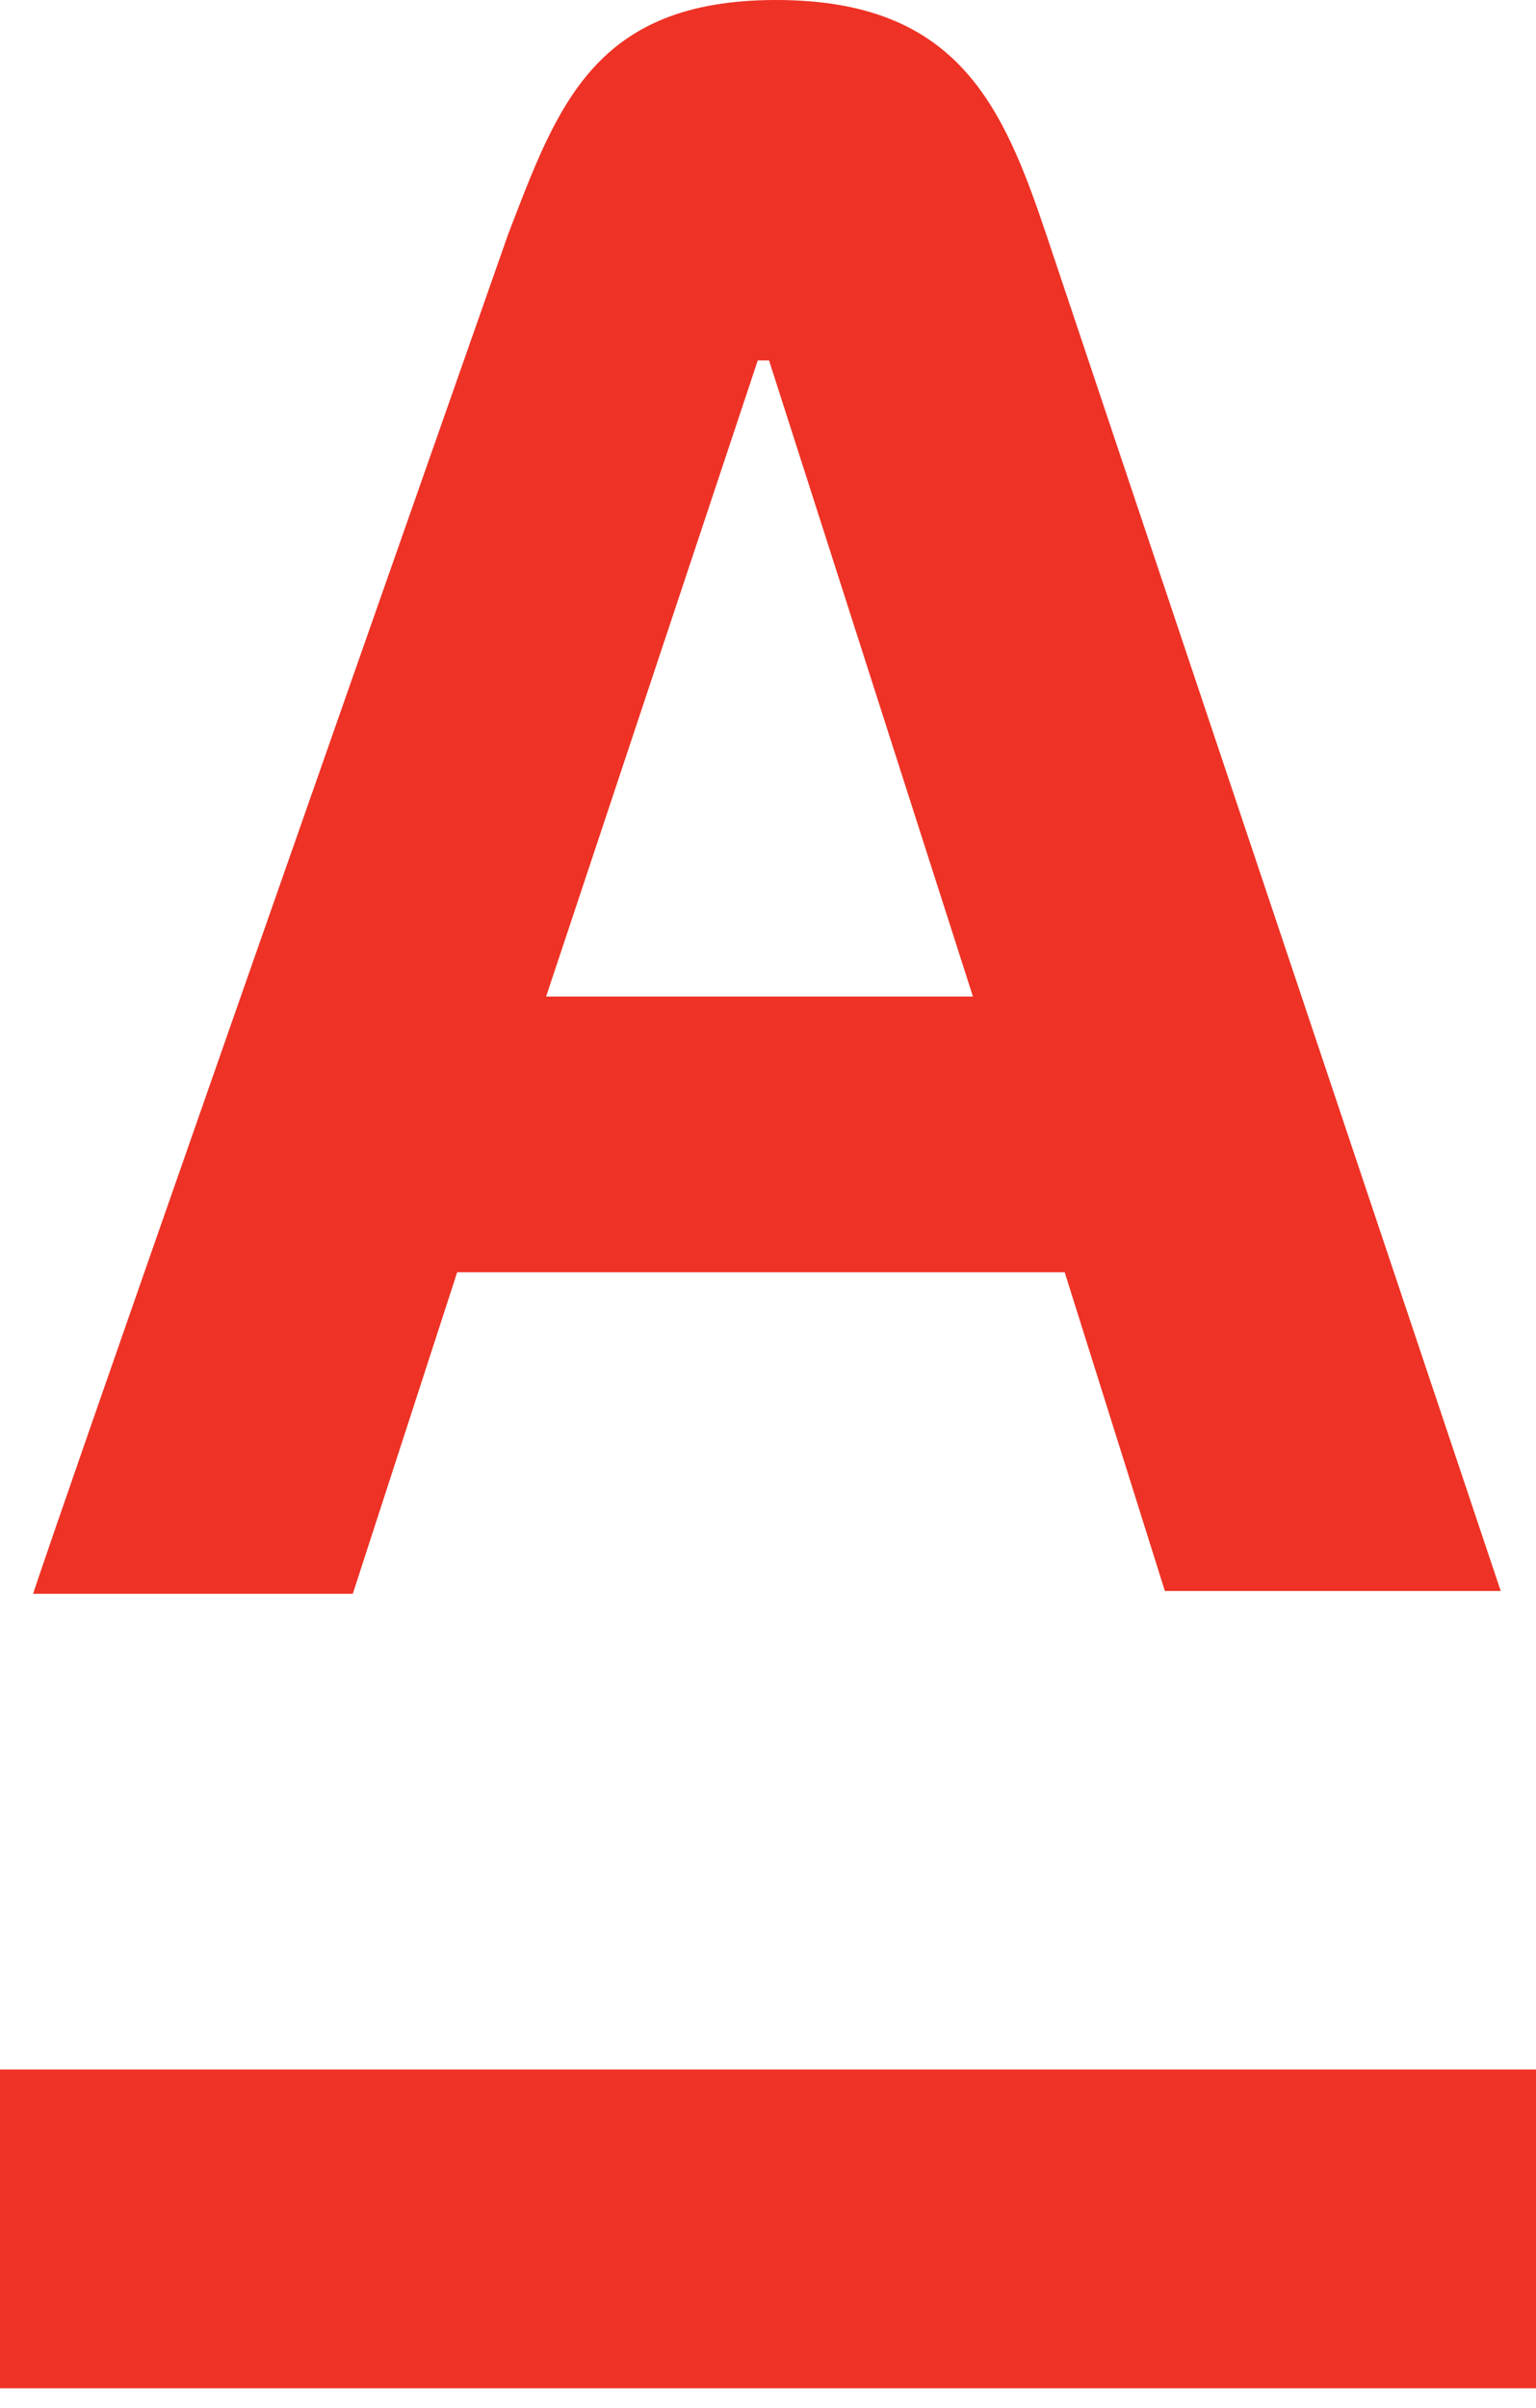 <?xml version="1.0" encoding="UTF-8"?> <svg xmlns="http://www.w3.org/2000/svg" width="60" height="94" viewBox="0 0 60 94" fill="none"> <path d="M60 80.793H0L0 93.237H60V80.793Z" fill="#EE3225"></path> <path d="M40.9 9.244C39.191 4.139 37.428 0 30.317 0C23.206 0 21.773 4.139 19.844 9.161C0.992 62.802 1.295 62.223 1.295 62.223H13.78L17.859 49.668H41.589L45.503 62.112H58.622L40.9 9.244ZM21.332 38.906L29.6 14.072H30.041L38.006 38.906H21.332Z" fill="#EE3225"></path> </svg> 